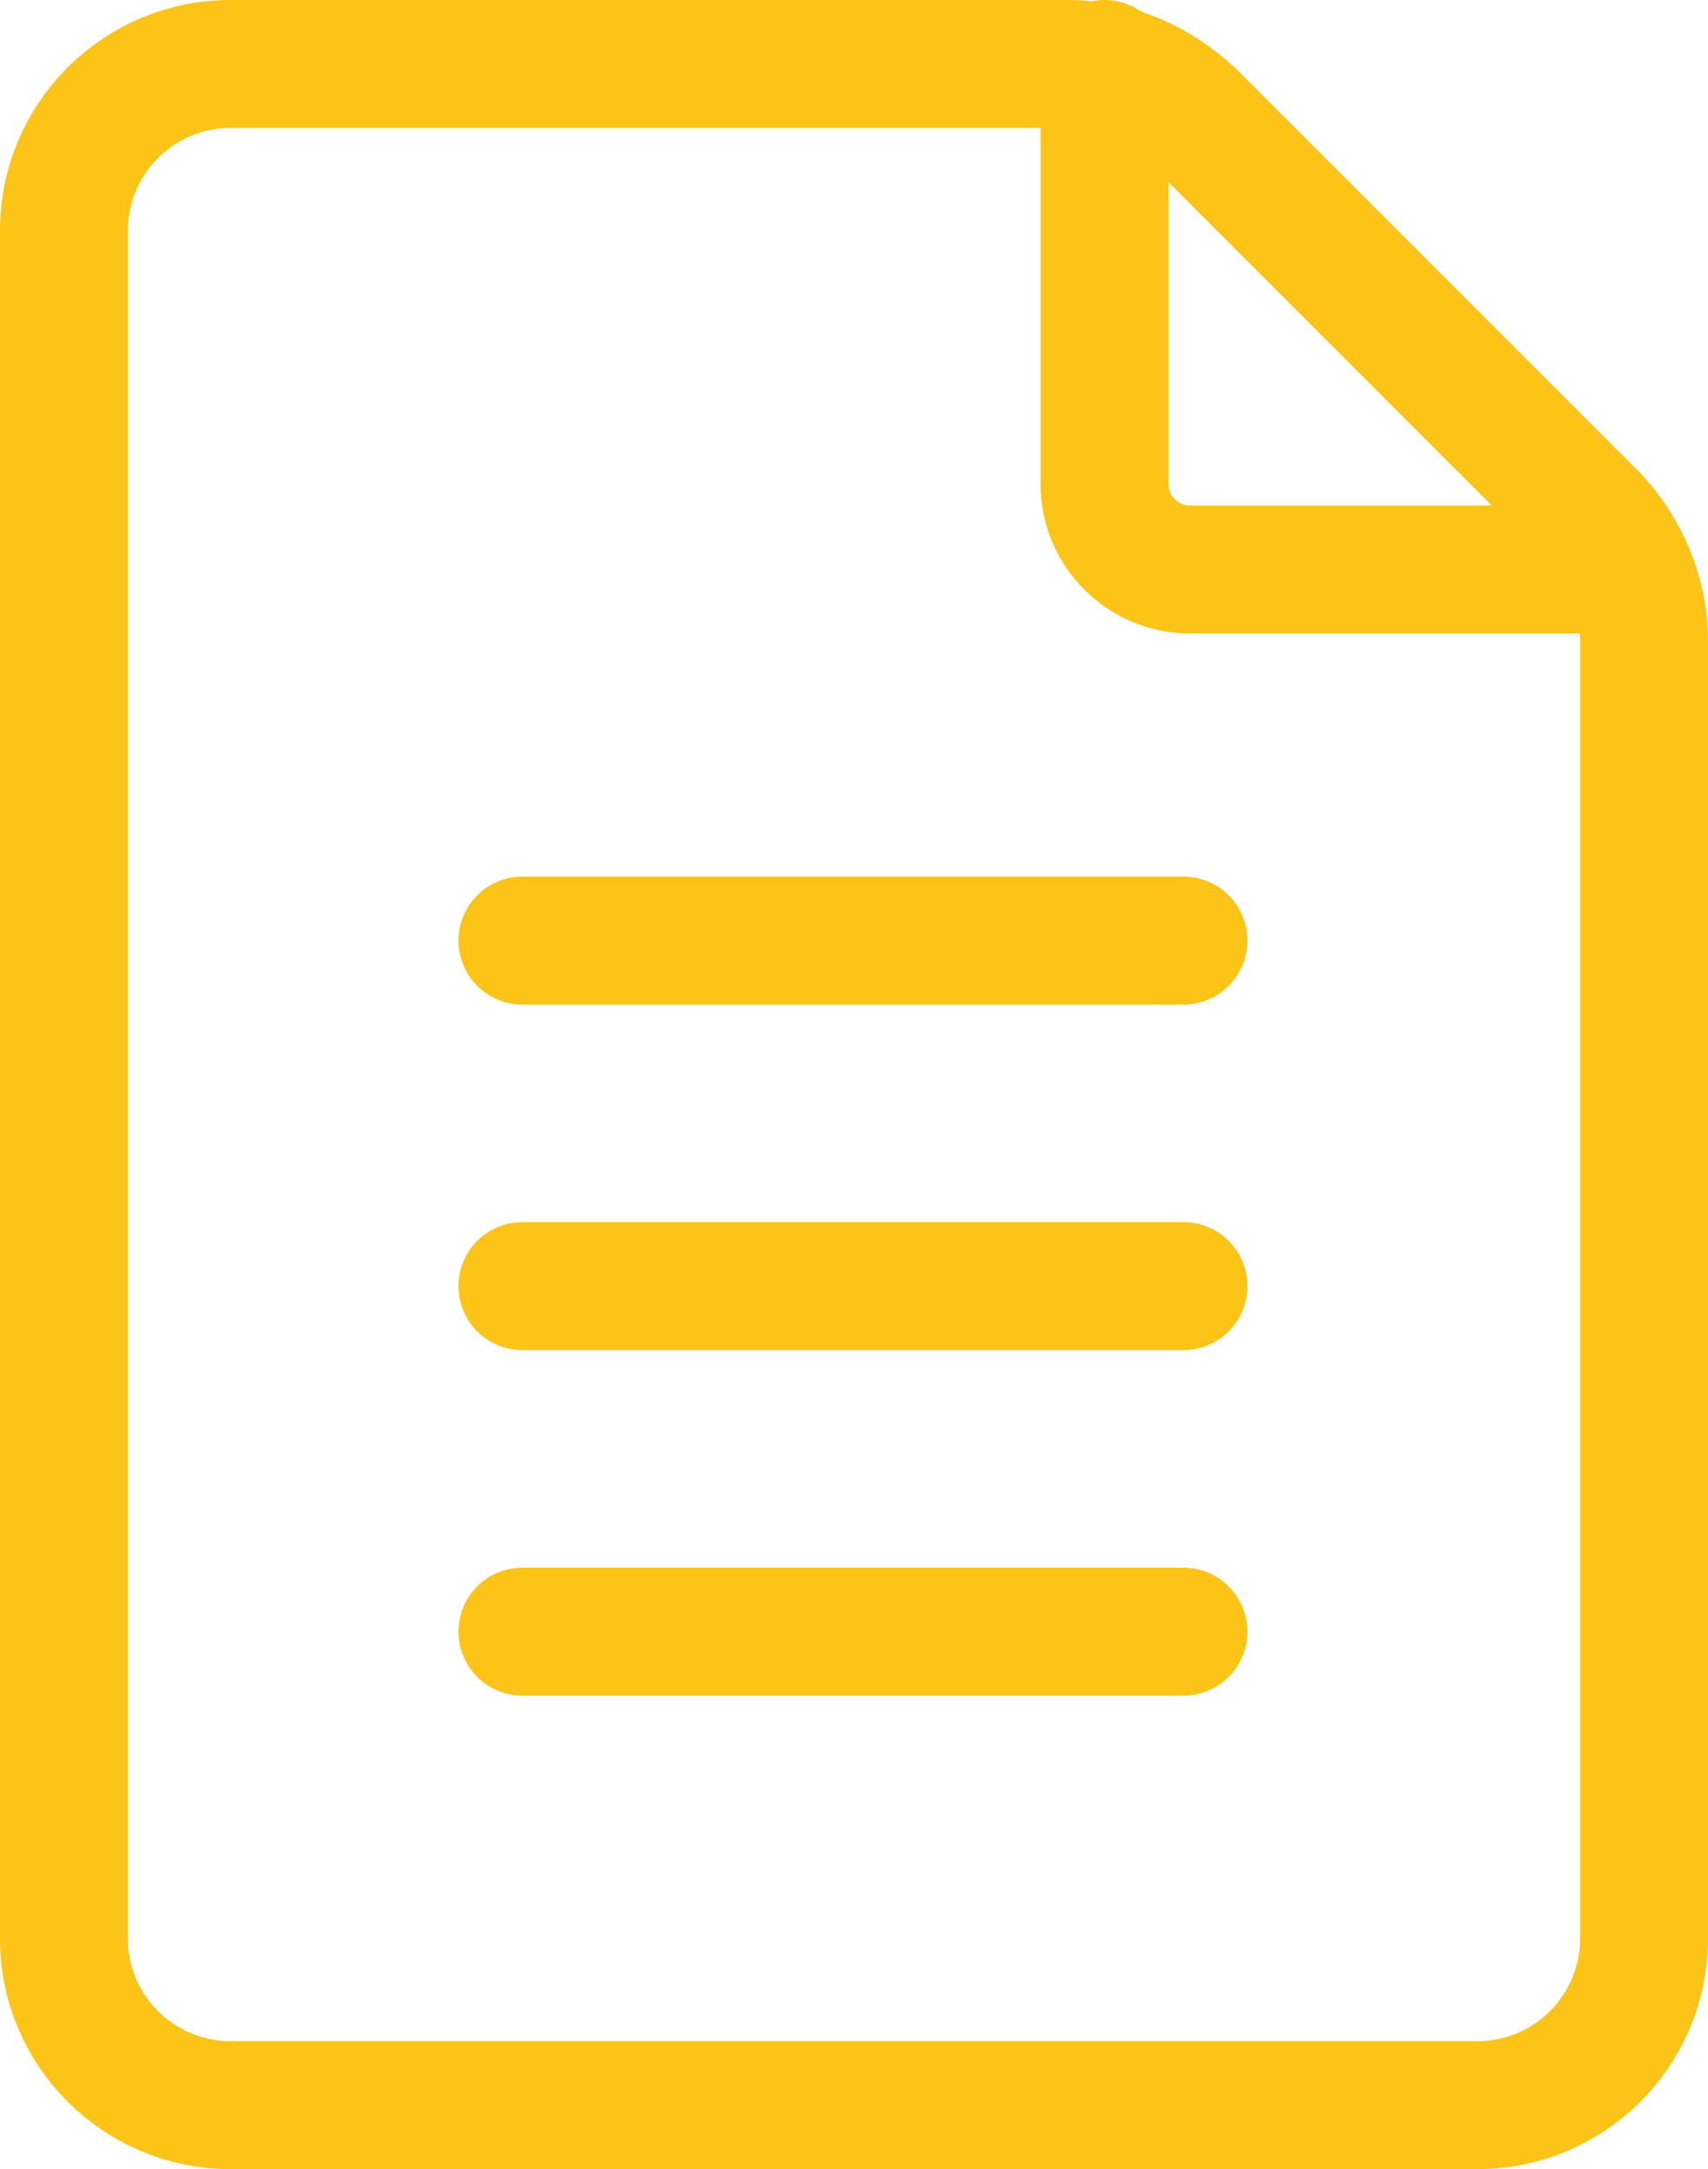 <?xml version="1.0" encoding="UTF-8"?>
<svg id="Calque_1" data-name="Calque 1" xmlns="http://www.w3.org/2000/svg" viewBox="0 0 80.1 101.7">
  <defs>
    <style>
      .cls-1 {
        fill: none;
        stroke: #fbc417;
        stroke-linecap: round;
        stroke-miterlimit: 10;
        stroke-width: 6px;
      }
    </style>
  </defs>
  <path class="cls-1" d="M77.1,30v60.9c0,4.3-3.5,7.8-7.8,7.8H10.8c-4.3,0-7.8-3.5-7.8-7.8V10.8c0-4.3,3.5-7.8,7.8-7.8H50.1c2.2,0,4.2,.9,5.8,2.4l18.9,18.9c1.4,1.5,2.3,3.6,2.3,5.7h0Z"/>
  <path class="cls-1" d="M75.4,26.7h-19.6c-2.2,0-4-1.8-4-4V3"/>
  <line class="cls-1" x1="24.5" y1="44.1" x2="55.5" y2="44.1"/>
  <line class="cls-1" x1="24.5" y1="60.3" x2="55.5" y2="60.3"/>
  <line class="cls-1" x1="24.5" y1="76.5" x2="55.5" y2="76.5"/>
</svg>